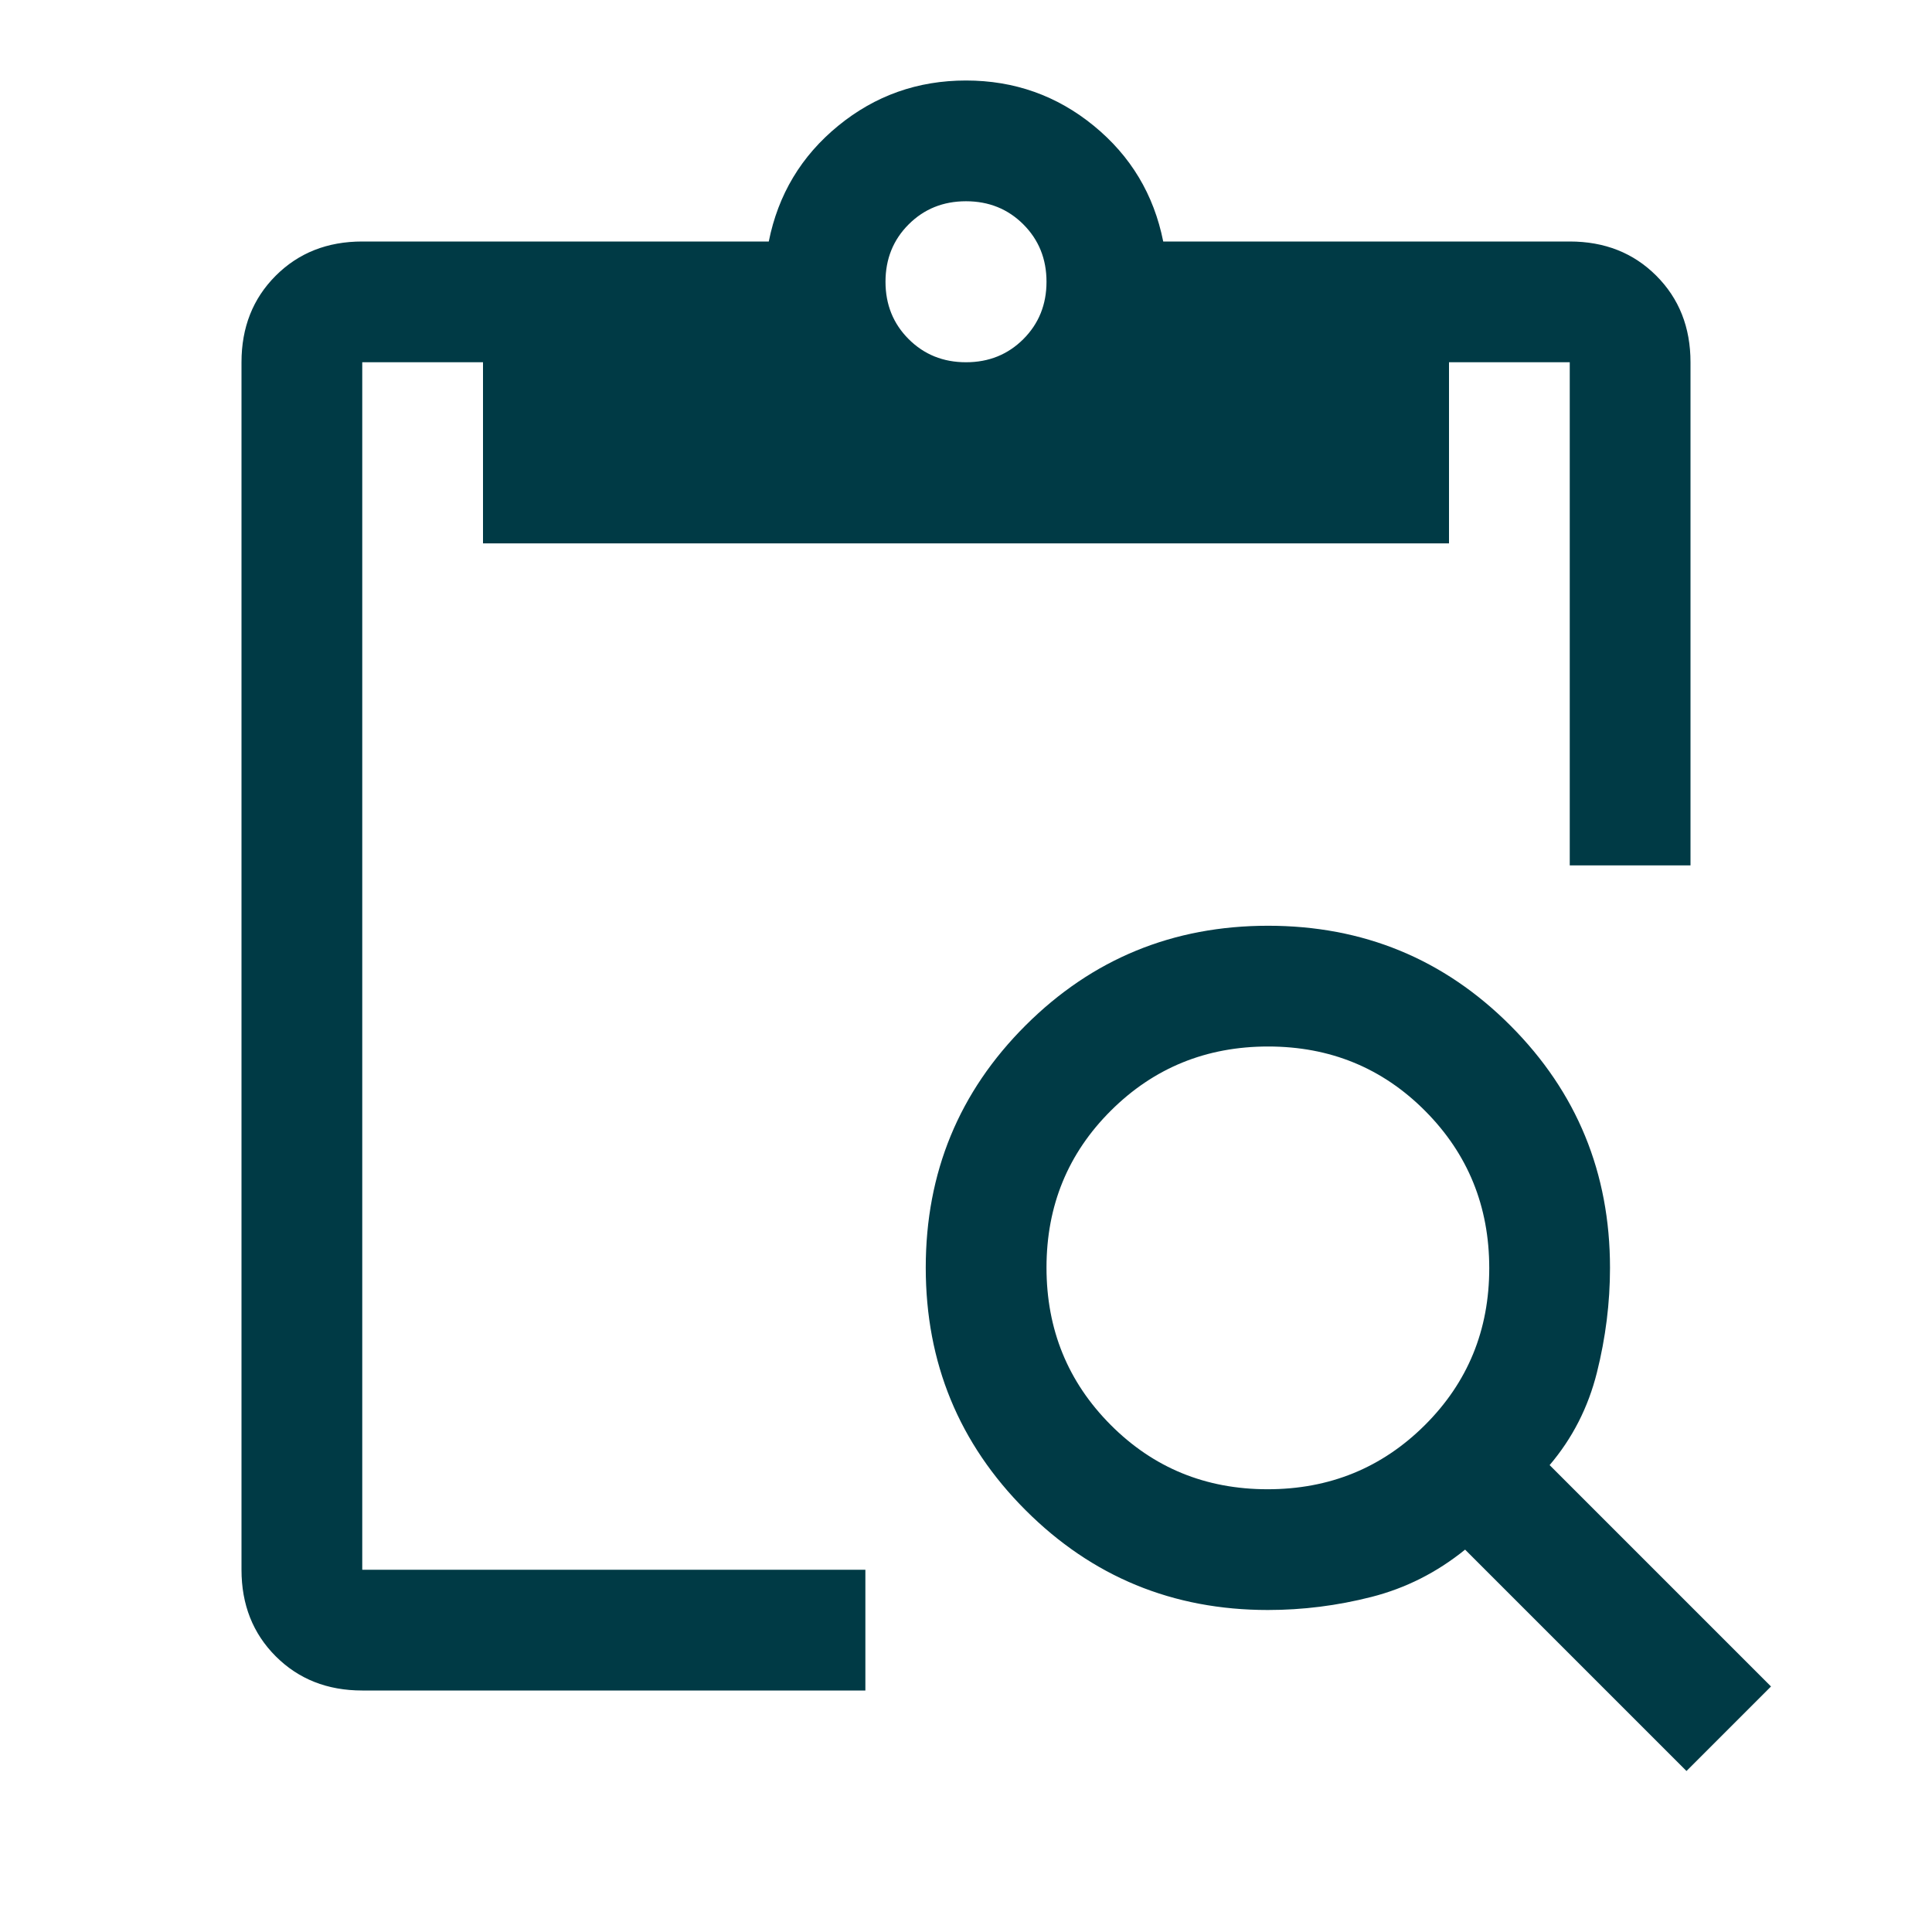 <?xml version="1.0" encoding="UTF-8"?> <svg xmlns="http://www.w3.org/2000/svg" width="48" height="48" viewBox="0 0 48 48" fill="none"><mask id="mask0_68_258" style="mask-type:alpha" maskUnits="userSpaceOnUse" x="0" y="0" width="48" height="48"><rect width="48" height="48" fill="#D9D9D9"></rect></mask><g mask="url(#mask0_68_258)"><path d="M41.9 44L36.4 38.5C35.7 39.067 34.925 39.458 34.075 39.675C33.225 39.892 32.367 40 31.5 40C29.139 40 27.132 39.173 25.479 37.519C23.826 35.865 23 33.857 23 31.494C23 29.131 23.827 27.125 25.481 25.475C27.135 23.825 29.143 23 31.506 23C33.869 23 35.875 23.826 37.525 25.479C39.175 27.132 40 29.139 40 31.5C40 32.367 39.892 33.233 39.675 34.1C39.458 34.967 39.067 35.733 38.5 36.4L44 41.9L41.9 44ZM31.493 37C33.031 37 34.333 36.469 35.4 35.407C36.467 34.345 37 33.045 37 31.507C37 29.969 36.469 28.667 35.407 27.6C34.345 26.533 33.045 26 31.507 26C29.969 26 28.667 26.531 27.6 27.593C26.533 28.655 26 29.955 26 31.493C26 33.031 26.531 34.333 27.593 35.4C28.655 36.467 29.955 37 31.493 37ZM42 21.5H39V9H36V13.5H12V9H9V39H21.5V42H9C8.133 42 7.417 41.717 6.85 41.15C6.283 40.583 6 39.867 6 39V9C6 8.133 6.283 7.417 6.85 6.85C7.417 6.283 8.133 6 9 6H19.1C19.333 4.833 19.908 3.875 20.825 3.125C21.742 2.375 22.8 2 24 2C25.2 2 26.258 2.375 27.175 3.125C28.092 3.875 28.667 4.833 28.9 6H39C39.867 6 40.583 6.283 41.15 6.85C41.717 7.417 42 8.133 42 9V21.5ZM24 9C24.567 9 25.042 8.808 25.425 8.425C25.808 8.042 26 7.567 26 7C26 6.433 25.808 5.958 25.425 5.575C25.042 5.192 24.567 5 24 5C23.433 5 22.958 5.192 22.575 5.575C22.192 5.958 22 6.433 22 7C22 7.567 22.192 8.042 22.575 8.425C22.958 8.808 23.433 9 24 9Z" fill="#003A45"></path></g></svg> 
